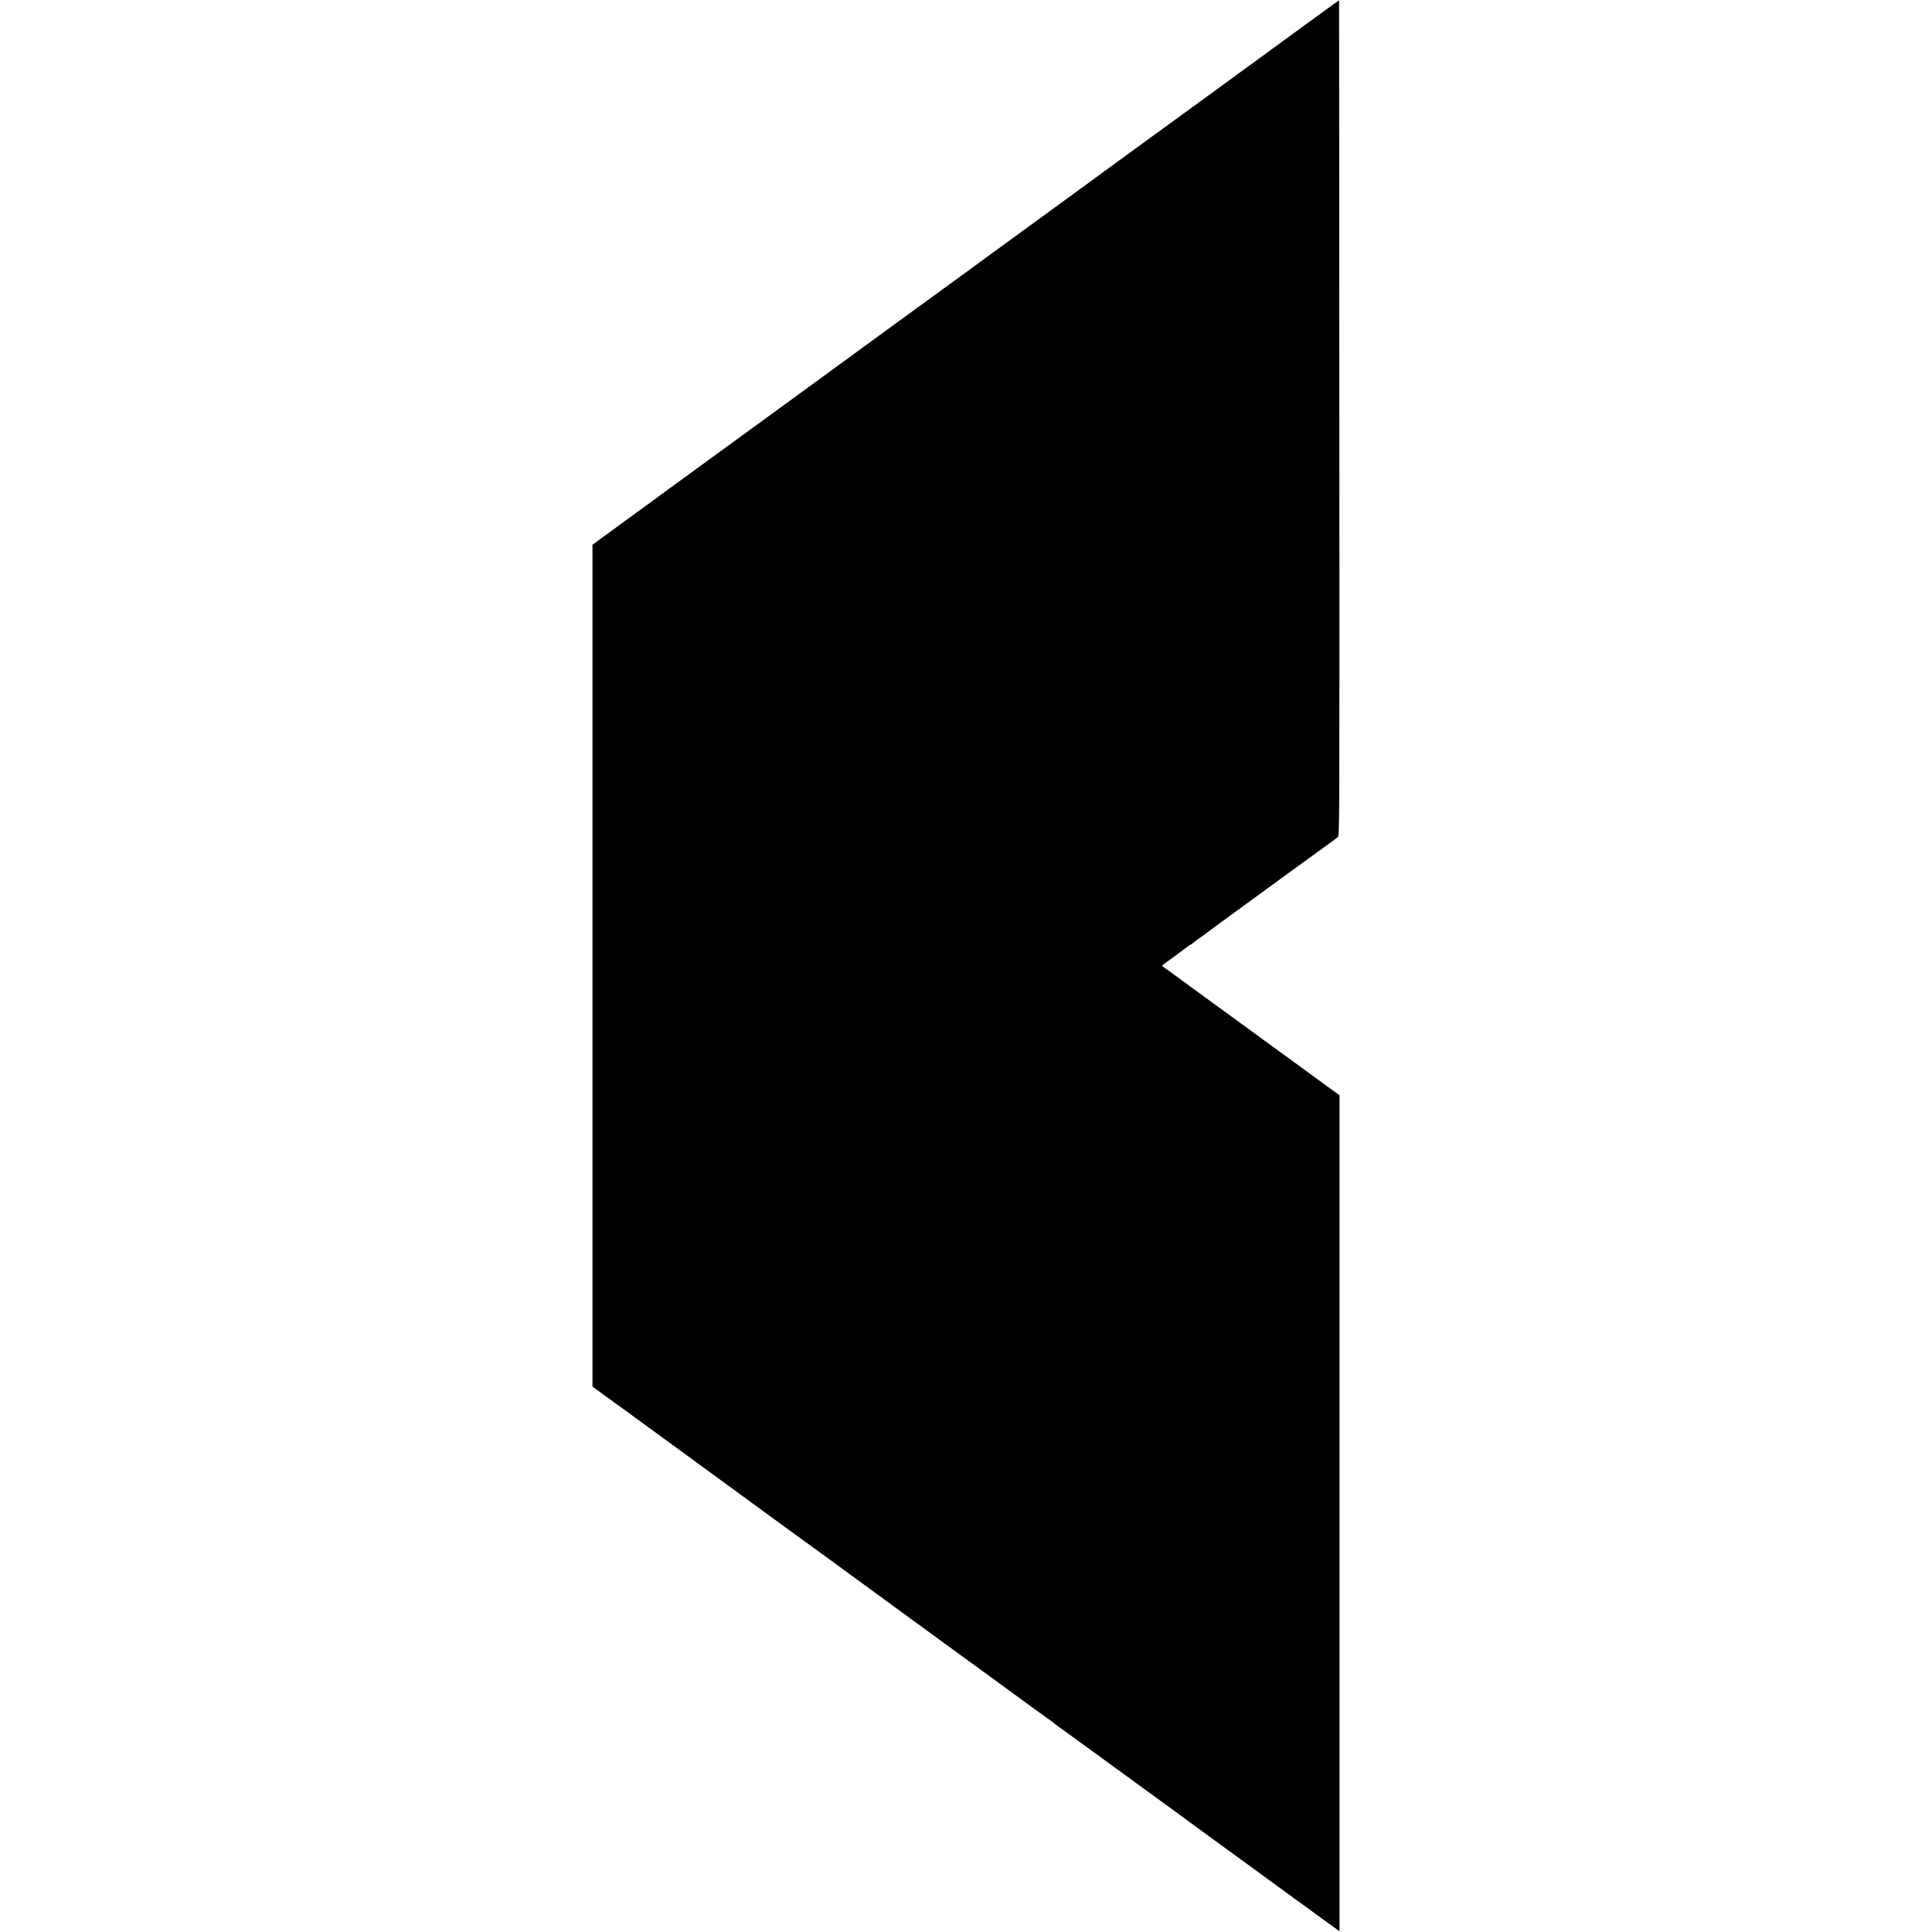 <?xml version="1.0" standalone="no"?>
<!DOCTYPE svg PUBLIC "-//W3C//DTD SVG 20010904//EN"
 "http://www.w3.org/TR/2001/REC-SVG-20010904/DTD/svg10.dtd">
<svg version="1.0" xmlns="http://www.w3.org/2000/svg"
 width="2250pt" height="2250pt" viewBox="0 0 2250 2250"
 preserveAspectRatio="xMidYMid meet">
<g transform="translate(0,2250) scale(0.1,-0.1)"
fill="#000000" stroke="none">
<path d="M15565 22475 c-28 -18 -599 -434 -770 -560 -38 -28 -119 -87 -179
-131 -60 -43 -127 -93 -150 -109 -121 -89 -551 -403 -576 -420 -27 -19 -537
-391 -722 -526 -47 -35 -96 -71 -108 -79 -12 -8 -41 -29 -64 -46 -71 -53 -304
-223 -921 -673 -242 -176 -449 -327 -460 -335 -124 -92 -717 -524 -740 -540
-17 -12 -154 -112 -305 -222 -151 -111 -529 -387 -840 -613 -311 -227 -574
-419 -585 -427 -135 -99 -478 -349 -660 -481 -126 -92 -270 -197 -320 -233
-49 -37 -157 -115 -240 -175 -82 -60 -166 -121 -185 -135 -19 -15 -161 -119
-315 -230 -154 -112 -335 -244 -402 -294 l-123 -90 0 -4902 0 -4903 121 -88
c67 -48 144 -105 173 -125 28 -21 65 -48 83 -60 28 -20 618 -451 963 -703 69
-50 172 -126 230 -168 58 -42 247 -181 420 -307 173 -127 341 -250 374 -273
101 -72 112 -80 213 -154 54 -40 204 -149 333 -243 129 -94 246 -180 260 -190
14 -10 113 -82 220 -161 107 -78 316 -230 463 -338 148 -108 328 -239 400
-292 73 -52 276 -200 452 -329 435 -317 465 -340 580 -422 55 -39 102 -74 105
-78 3 -3 41 -32 85 -63 97 -69 148 -106 842 -612 488 -355 604 -440 838 -612
56 -41 377 -275 543 -395 40 -29 85 -62 100 -74 33 -25 825 -601 870 -633 l32
-22 0 4868 0 4868 -146 105 c-80 58 -155 113 -167 122 -12 10 -233 171 -492
359 -258 188 -531 387 -605 441 -74 54 -175 128 -225 164 -49 36 -101 74 -115
84 -59 44 -210 154 -264 192 -56 39 -59 42 -40 54 28 19 276 202 297 219 9 8
21 15 26 15 5 0 11 4 13 8 2 4 35 30 73 57 39 27 102 73 140 102 39 29 88 65
110 81 153 112 597 435 778 568 120 87 231 168 247 179 60 42 333 241 351 256
19 16 19 97 17 4881 l-3 4864 -30 -21z"/>
</g>
</svg>
